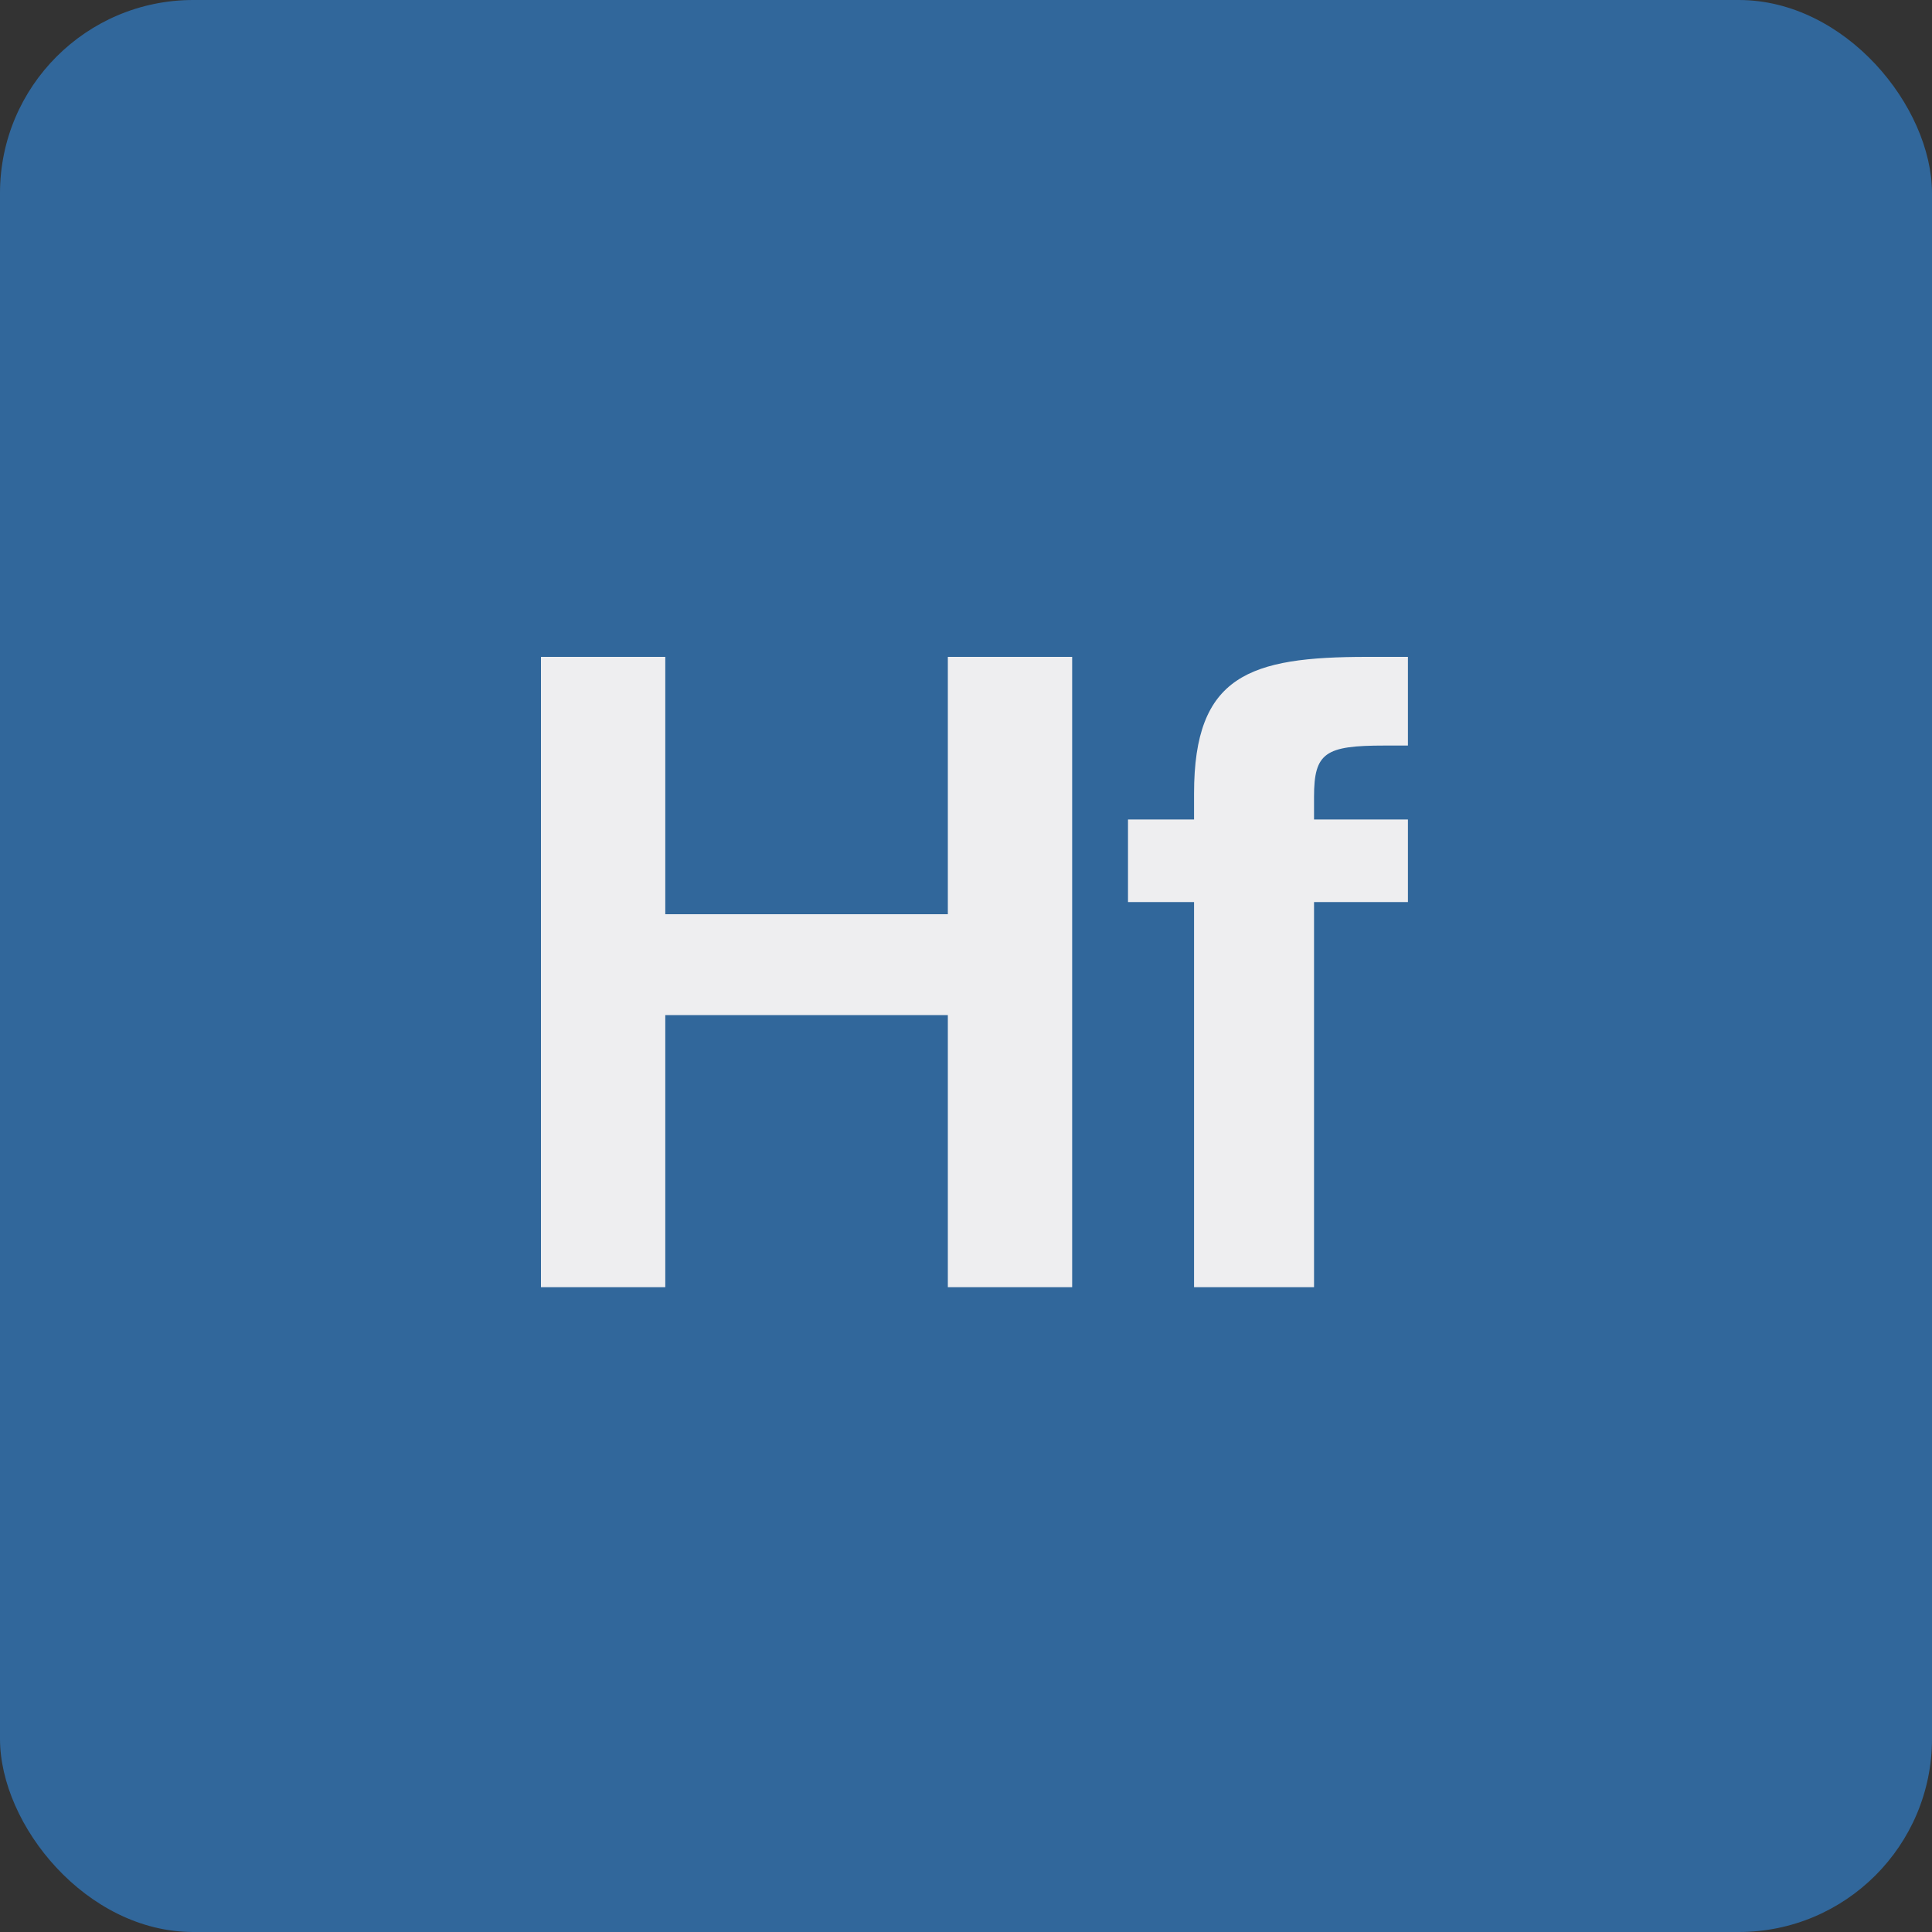 <svg xmlns="http://www.w3.org/2000/svg" fill="none" viewBox="0 0 100 100" height="100" width="100">
<rect x="0" y="0" width="100" height="100" fill="#333333" stroke="none"/>
<g clip-path="url(#clip0_1153_9072)">
<path fill="#31679B" d="M100 0H0V100H100V0Z"></path>
<path fill="#EEEEF0" d="M49.06 34H55.495V66.625H49.06V52.54H34.435V66.625H28V34H34.435V47.32H49.06V34Z"></path>
<path fill="#EEEEF0" d="M61.804 42.415V41.065C61.804 34.945 64.684 34 70.76 34H72.874V38.59H71.659C68.6 38.59 68.014 38.95 68.014 41.245V42.415H72.874V46.69H68.014V66.625H61.804V46.69H58.385V42.415H61.804Z"></path>
</g>
<defs>
<clipPath id="clip0_1153_9072">
<rect fill="white" rx="10" height="100" width="100"></rect>
</clipPath>
</defs>
</svg>
